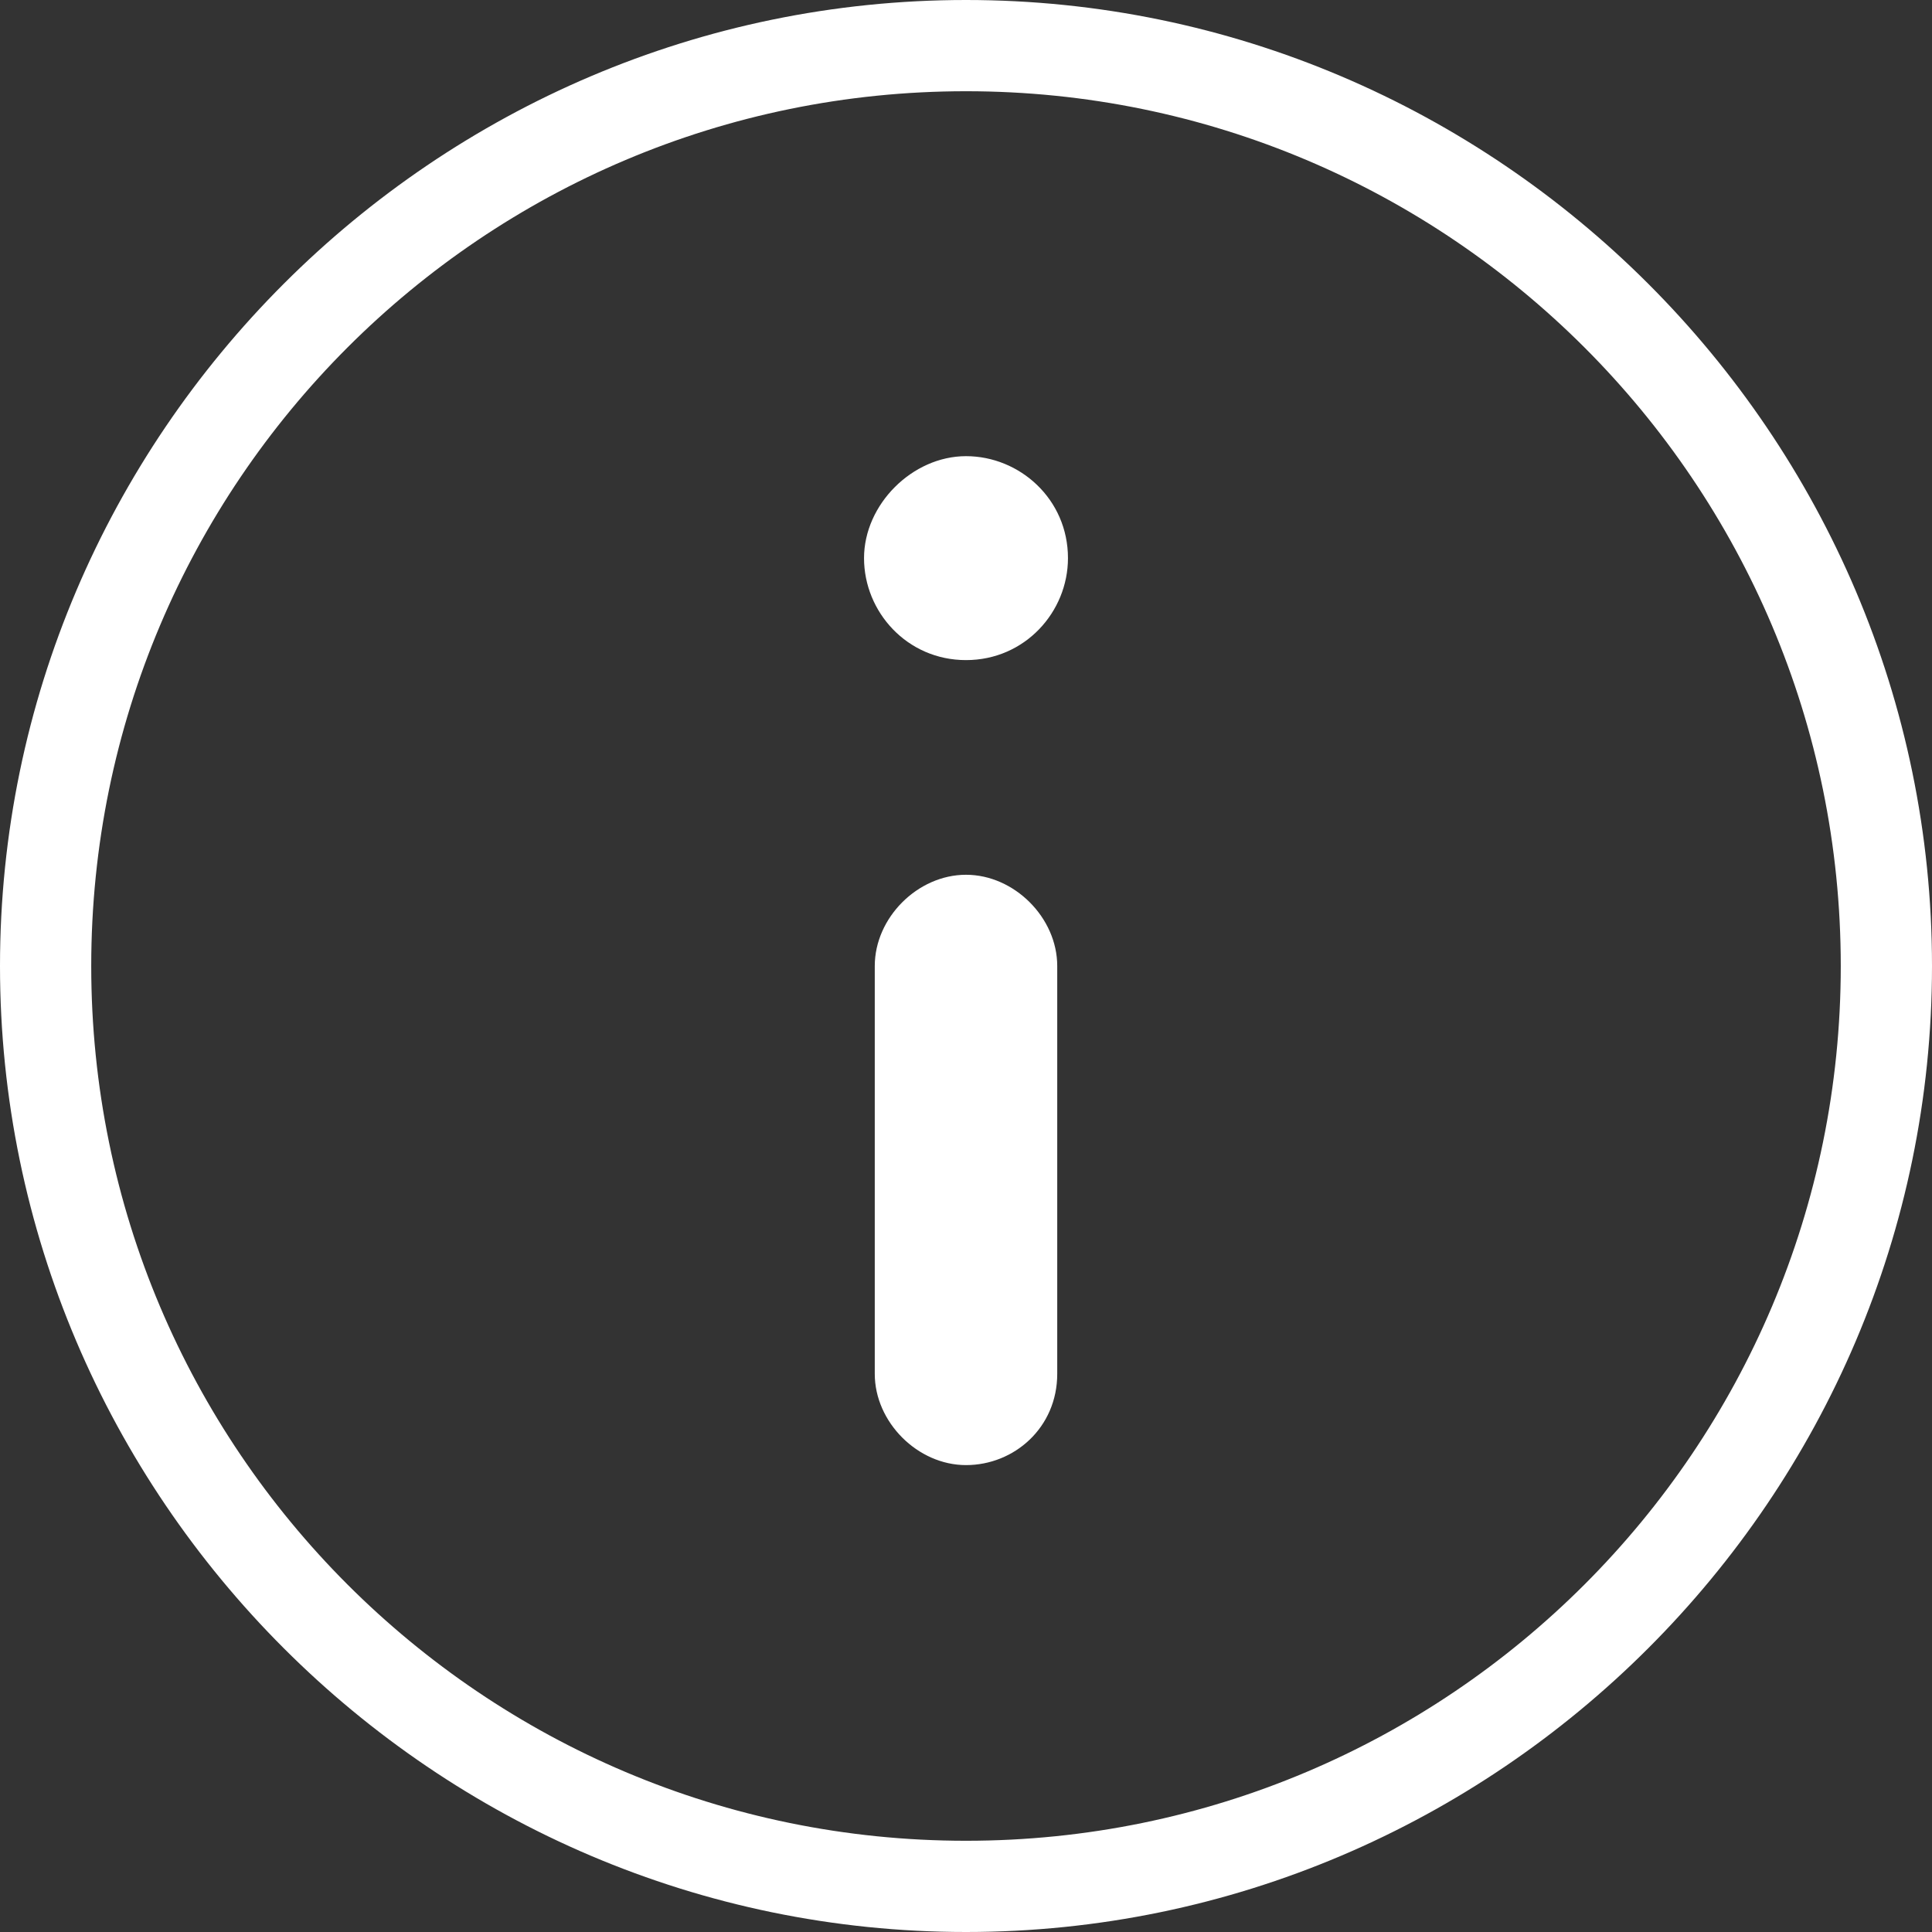<?xml version="1.0" encoding="utf-8"?>
<!-- Generator: Adobe Illustrator 27.5.0, SVG Export Plug-In . SVG Version: 6.00 Build 0)  -->
<svg version="1.1" id="Layer_1" xmlns="http://www.w3.org/2000/svg" xmlns:xlink="http://www.w3.org/1999/xlink" x="0px" y="0px"
	 viewBox="0 0 36 36" style="enable-background:new 0 0 36 36;" xml:space="preserve">
<rect x="0" y="0" width="36" height="36" fill="#333333" stroke="none"/>
<style type="text/css">
	.st0{clip-path:url(#SVGID_00000021092625253551854330000010106195241504693434_);}
	.st1{fill:#FFFFFF;}
</style>
<g>
	<defs>
		<rect id="SVGID_1_" width="36" height="36"/>
	</defs>
	<clipPath id="SVGID_00000134950570729064493810000017463657115792908972_">
		<use xlink:href="#SVGID_1_"  style="overflow:visible;"/>
	</clipPath>
	<g style="clip-path:url(#SVGID_00000134950570729064493810000017463657115792908972_);">
		<path class="st1" d="M18,36C8.1,36,0,27.9,0,18C0,8.1,8.1,0,18,0c9.9,0,18,8.1,18,18C36,27.9,27.9,36,18,36z M18,1.7
			C9,1.7,1.7,9,1.7,18C1.7,27,9,34.3,18,34.3c9,0,16.3-7.3,16.3-16.3C34.3,9,27,1.7,18,1.7z"/>
		<path class="st1" d="M18,27.3c-0.9,0-1.7-0.8-1.7-1.7V18c0-0.9,0.8-1.7,1.7-1.7c0.9,0,1.7,0.8,1.7,1.7v7.6
			C19.7,26.6,18.9,27.3,18,27.3z"/>
		<path class="st1" d="M18,12.3c1.1,0,1.9-0.9,1.9-1.9c0-1.1-0.9-1.9-1.9-1.9s-1.9,0.9-1.9,1.9C16.1,11.4,16.9,12.3,18,12.3z"/>
	</g>
</g>
</svg>
